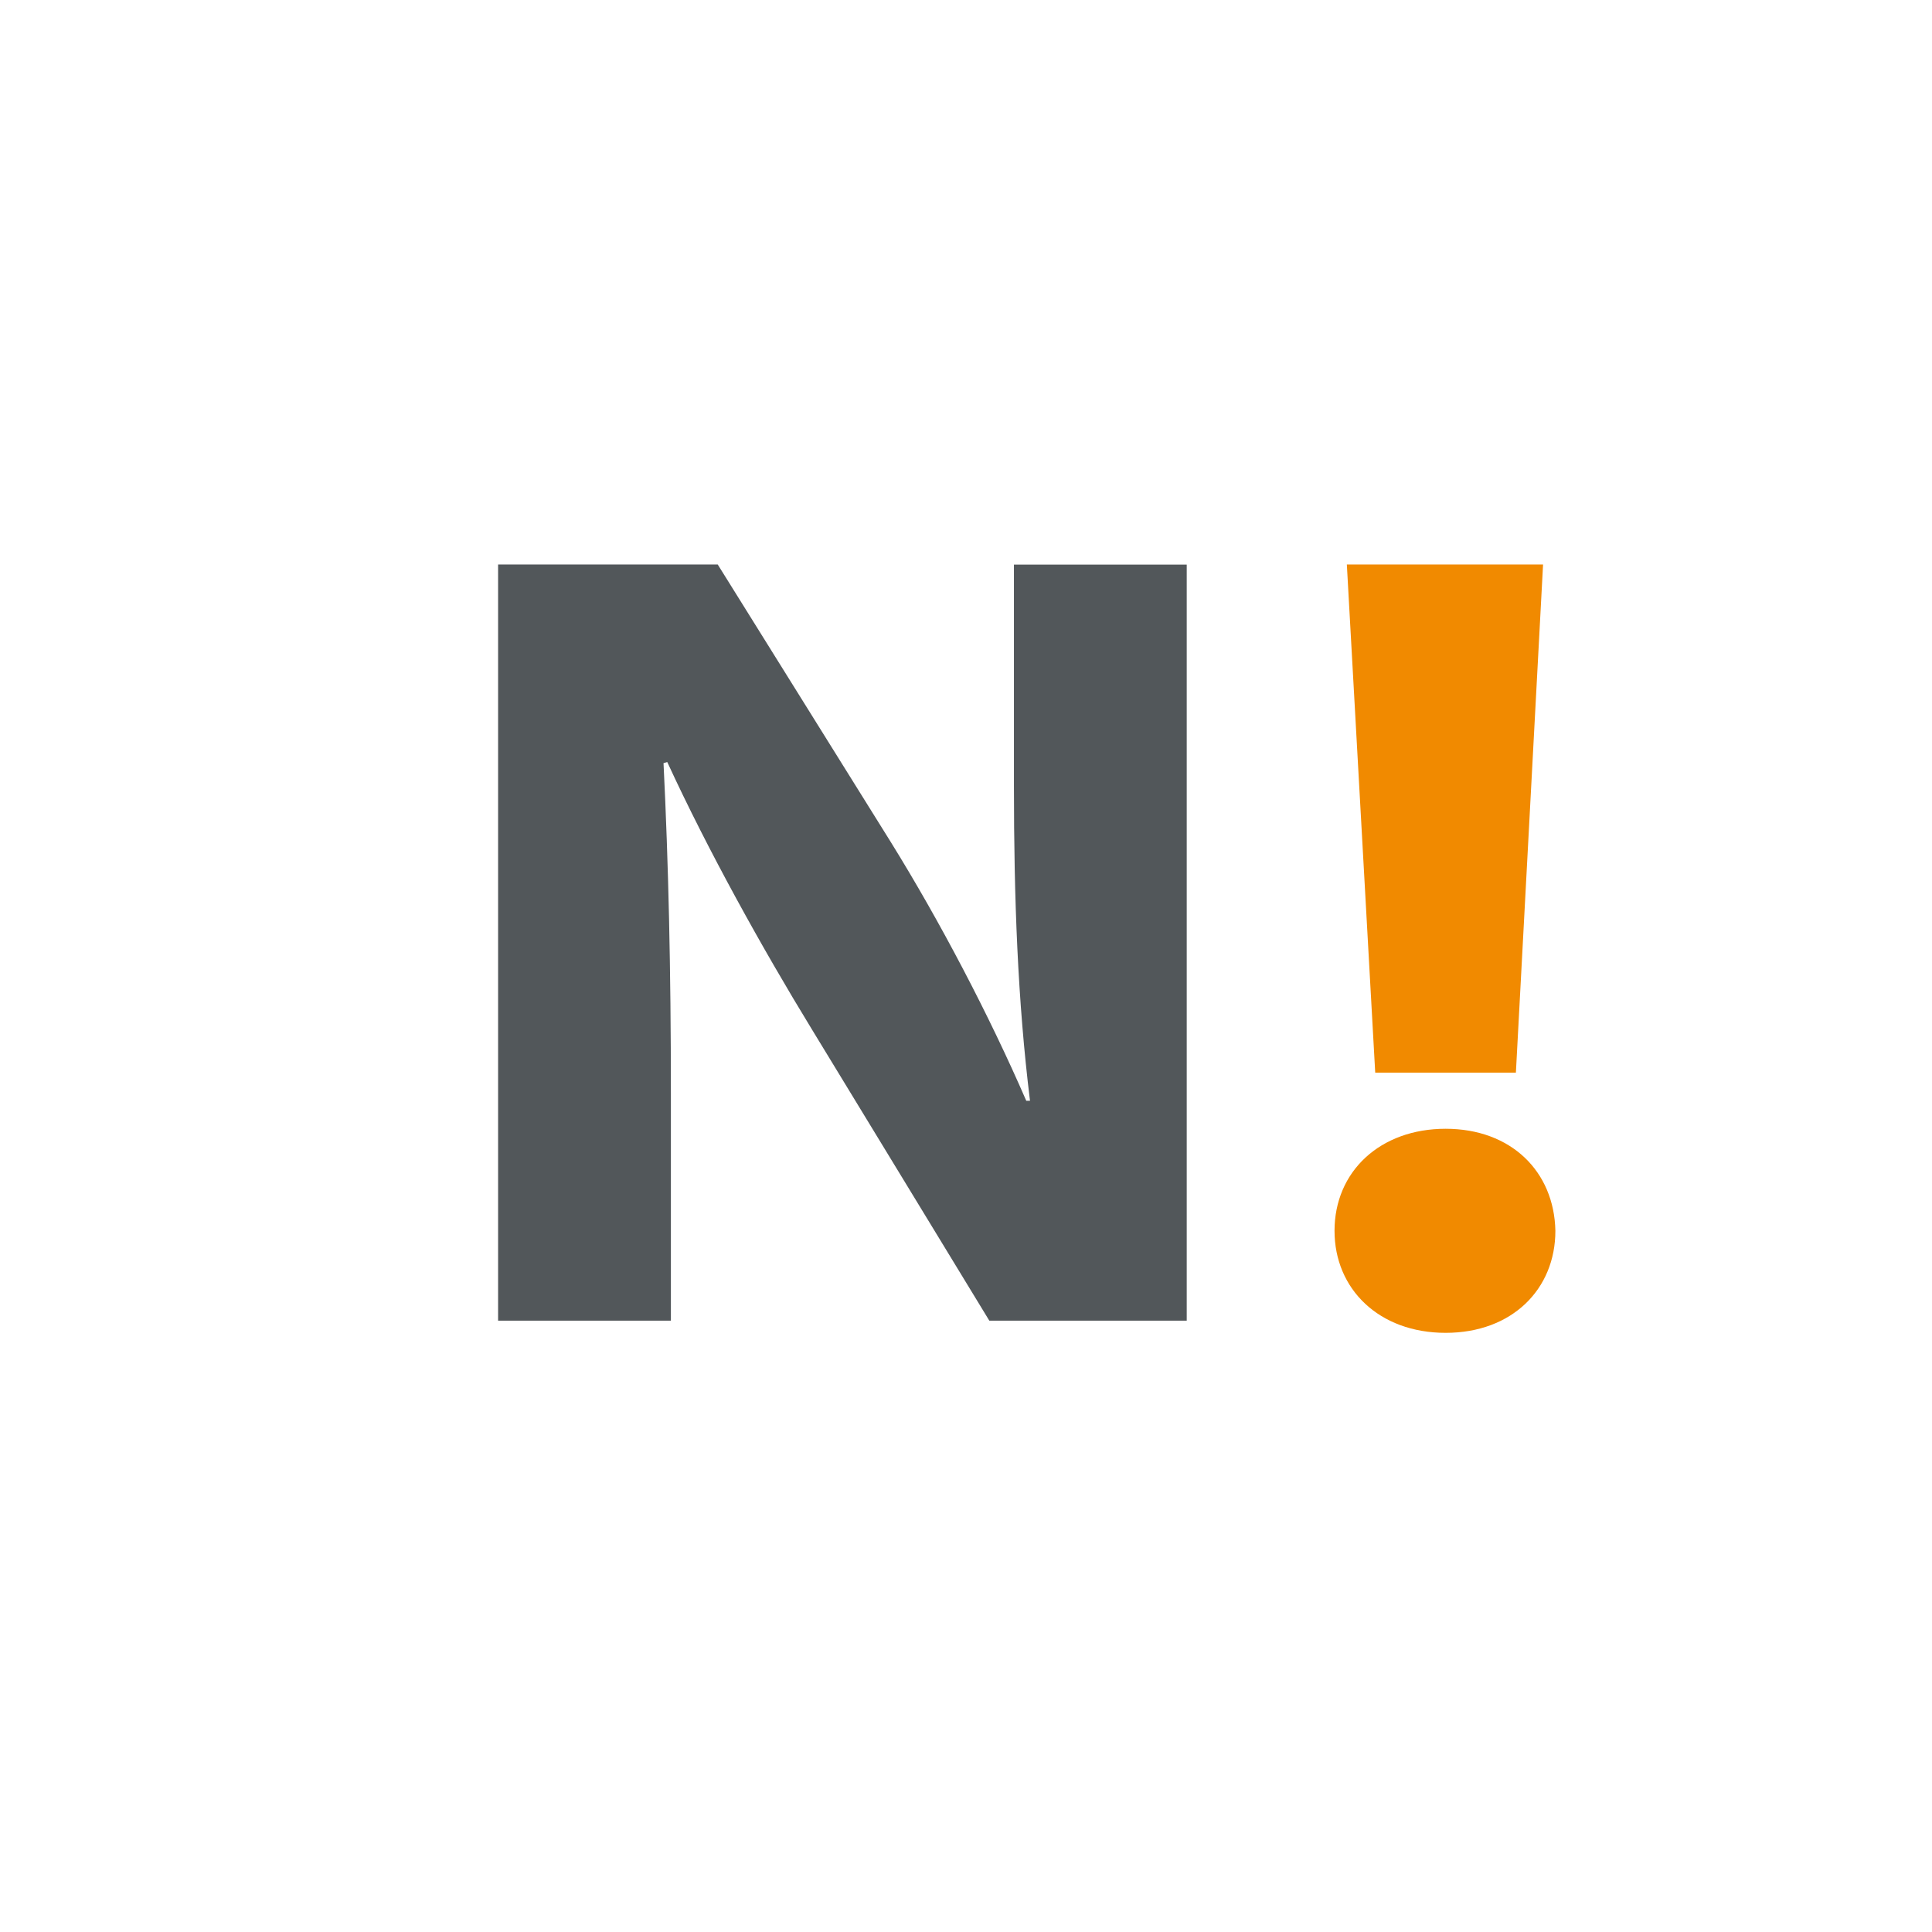 <?xml version="1.0" encoding="UTF-8"?><svg id="a" xmlns="http://www.w3.org/2000/svg" xmlns:xlink="http://www.w3.org/1999/xlink" viewBox="0 0 160 160"><defs><style>.d{fill:#f18a00;}.e{clip-path:url(#b);}.f{clip-path:url(#c);}.g{fill:none;}.h{fill:#52575a;}</style><clipPath id="b"><rect class="g" x="20.5" y="18.49" width="119" height="123.02"/></clipPath><clipPath id="c"><rect class="g" x="20.5" y="18.49" width="119" height="107.1"/></clipPath></defs><g class="e"><g class="f"><path class="h" d="M41.25,109.36V46.75h18.19l14.31,22.95c4.09,6.59,8.18,14.4,11.24,21.46h.31c-1.02-8.27-1.33-16.72-1.33-26.1v-18.3h14.31v62.61h-16.35l-14.71-24.15c-4.09-6.69-8.58-14.77-11.96-22.11l-.31,.09c.41,8.27,.61,17.09,.61,27.31v18.86h-14.31Z"/><path class="d" d="M110.52,101.93c0-4.92,3.78-8.45,9.2-8.45s8.99,3.53,9.09,8.45c0,4.83-3.58,8.45-9.09,8.45s-9.2-3.62-9.2-8.45m3.37-13.1l-2.35-42.08h16.25l-2.25,42.08h-11.65Z"/></g></g></svg>